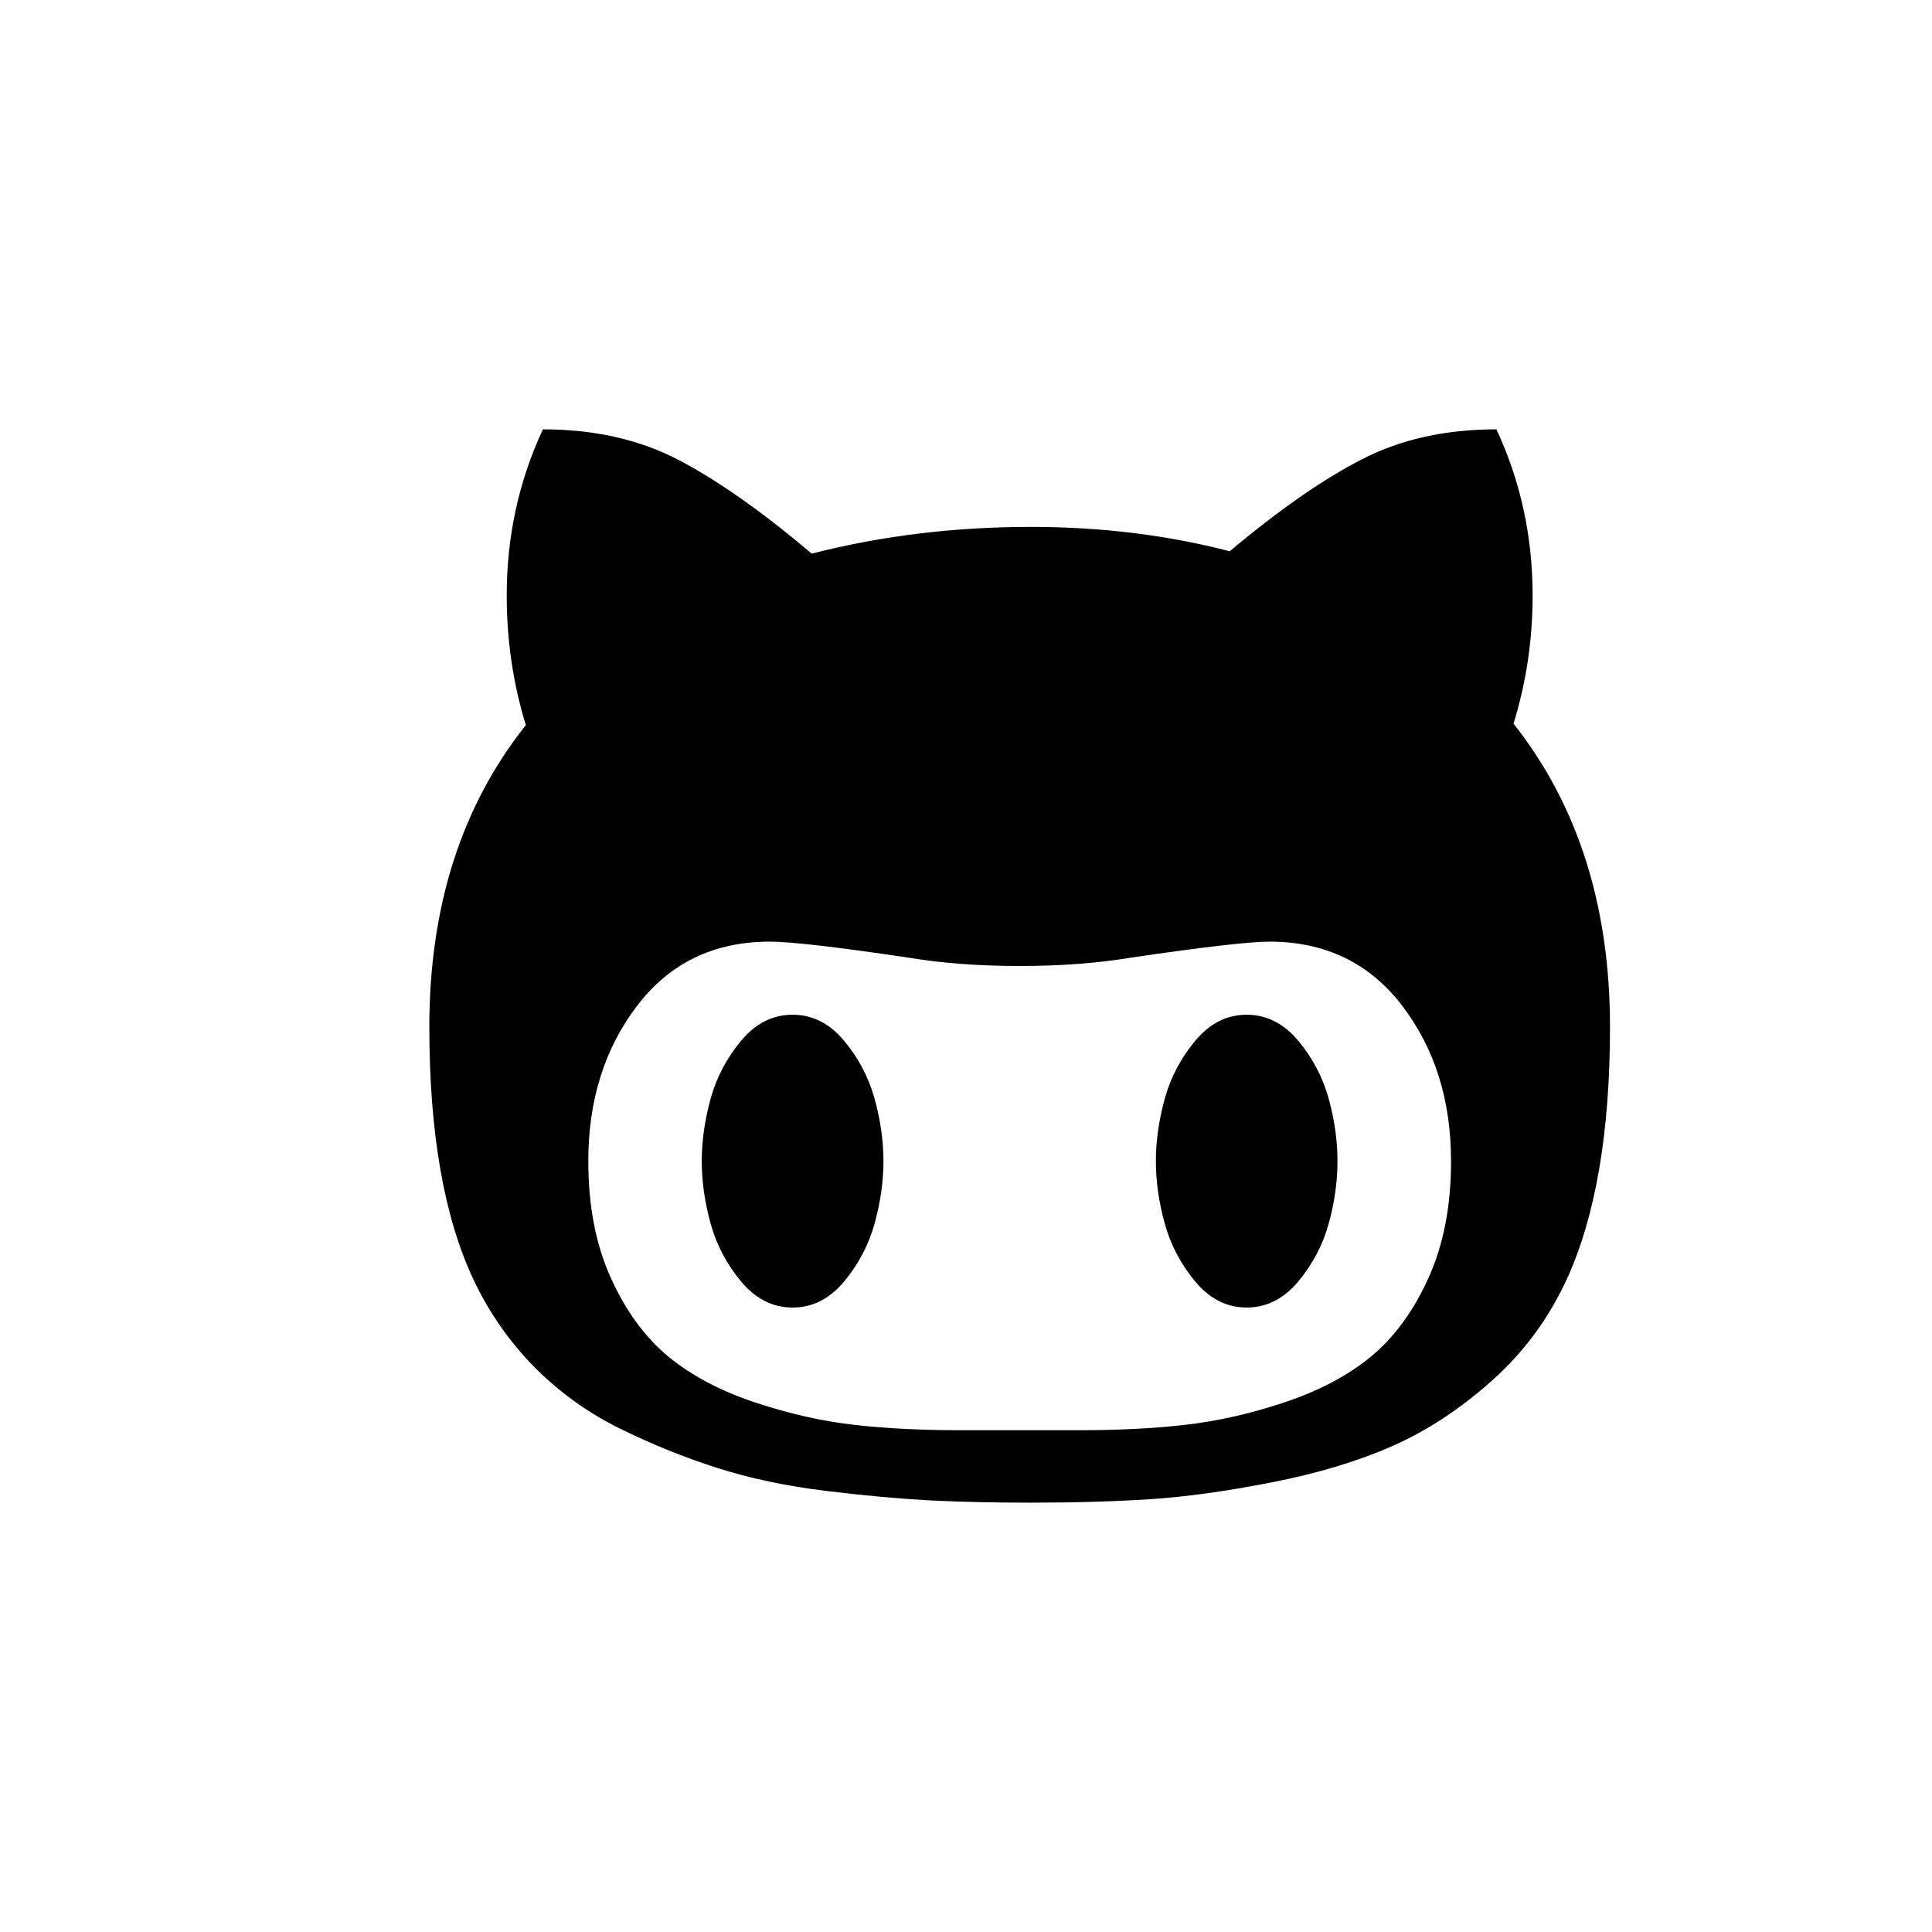 <svg xmlns="http://www.w3.org/2000/svg" width="18" height="18" viewBox="0 0 18 18"><path d="M14.101,6.742 C14.7,7.499 15,8.441 15,9.568 C15,10.548 14.866,11.332 14.597,11.919 C14.429,12.284 14.197,12.599 13.899,12.864 C13.602,13.129 13.291,13.333 12.967,13.475 C12.643,13.617 12.269,13.729 11.843,13.812 C11.418,13.895 11.04,13.947 10.71,13.968 C10.379,13.989 10.011,14 9.606,14 C9.262,14 8.949,13.993 8.667,13.979 C8.385,13.964 8.06,13.935 7.692,13.89 C7.324,13.845 6.988,13.774 6.684,13.677 C6.38,13.58 6.078,13.458 5.778,13.311 C5.479,13.164 5.212,12.972 4.978,12.736 C4.745,12.499 4.555,12.227 4.41,11.919 C4.137,11.337 4,10.553 4,9.568 C4,8.446 4.3,7.509 4.899,6.756 C4.78,6.367 4.721,5.965 4.721,5.548 C4.721,4.999 4.833,4.483 5.058,4 C5.534,4 5.952,4.094 6.314,4.281 C6.675,4.468 7.092,4.76 7.563,5.158 C8.211,4.992 8.892,4.909 9.606,4.909 C10.258,4.909 10.875,4.985 11.457,5.136 C11.919,4.748 12.331,4.462 12.693,4.277 C13.054,4.092 13.471,4 13.942,4 C14.167,4.483 14.279,4.999 14.279,5.548 C14.279,5.96 14.22,6.358 14.101,6.742 Z M13.308,11.908 C13.449,11.598 13.519,11.235 13.519,10.818 C13.519,10.25 13.367,9.767 13.063,9.369 C12.759,8.972 12.347,8.773 11.827,8.773 C11.646,8.773 11.217,8.822 10.538,8.922 C10.225,8.974 9.879,9 9.5,9 C9.121,9 8.775,8.974 8.462,8.922 C7.792,8.822 7.363,8.773 7.173,8.773 C6.653,8.773 6.241,8.971 5.937,9.369 C5.633,9.767 5.481,10.25 5.481,10.818 C5.481,11.235 5.551,11.598 5.692,11.908 C5.833,12.219 6.012,12.462 6.228,12.64 C6.444,12.817 6.713,12.959 7.034,13.066 C7.356,13.173 7.664,13.242 7.96,13.275 C8.255,13.309 8.583,13.325 8.945,13.325 L10.055,13.325 C10.417,13.325 10.745,13.309 11.04,13.275 C11.336,13.242 11.644,13.173 11.966,13.066 C12.287,12.959 12.556,12.817 12.772,12.64 C12.988,12.462 13.167,12.219 13.308,11.908 Z M7.864,9.696 C7.998,9.857 8.093,10.037 8.148,10.235 C8.203,10.435 8.231,10.629 8.231,10.818 C8.231,11.007 8.203,11.202 8.148,11.401 C8.093,11.599 7.998,11.779 7.864,11.94 C7.729,12.101 7.57,12.182 7.385,12.182 C7.199,12.182 7.04,12.101 6.905,11.94 C6.771,11.779 6.676,11.599 6.621,11.401 C6.566,11.202 6.538,11.007 6.538,10.818 C6.538,10.629 6.566,10.435 6.621,10.235 C6.676,10.037 6.771,9.857 6.905,9.696 C7.04,9.535 7.199,9.454 7.385,9.454 C7.57,9.454 7.729,9.535 7.864,9.696 Z M12.095,9.696 C12.229,9.857 12.324,10.037 12.379,10.235 C12.434,10.435 12.461,10.629 12.461,10.818 C12.461,11.007 12.434,11.202 12.379,11.401 C12.324,11.599 12.229,11.779 12.095,11.94 C11.96,12.101 11.8,12.182 11.615,12.182 C11.43,12.182 11.271,12.101 11.136,11.94 C11.002,11.779 10.907,11.599 10.852,11.401 C10.797,11.202 10.769,11.007 10.769,10.818 C10.769,10.629 10.797,10.435 10.852,10.235 C10.907,10.037 11.002,9.857 11.136,9.696 C11.271,9.535 11.43,9.454 11.615,9.454 C11.8,9.454 11.96,9.535 12.095,9.696 Z"/></svg>